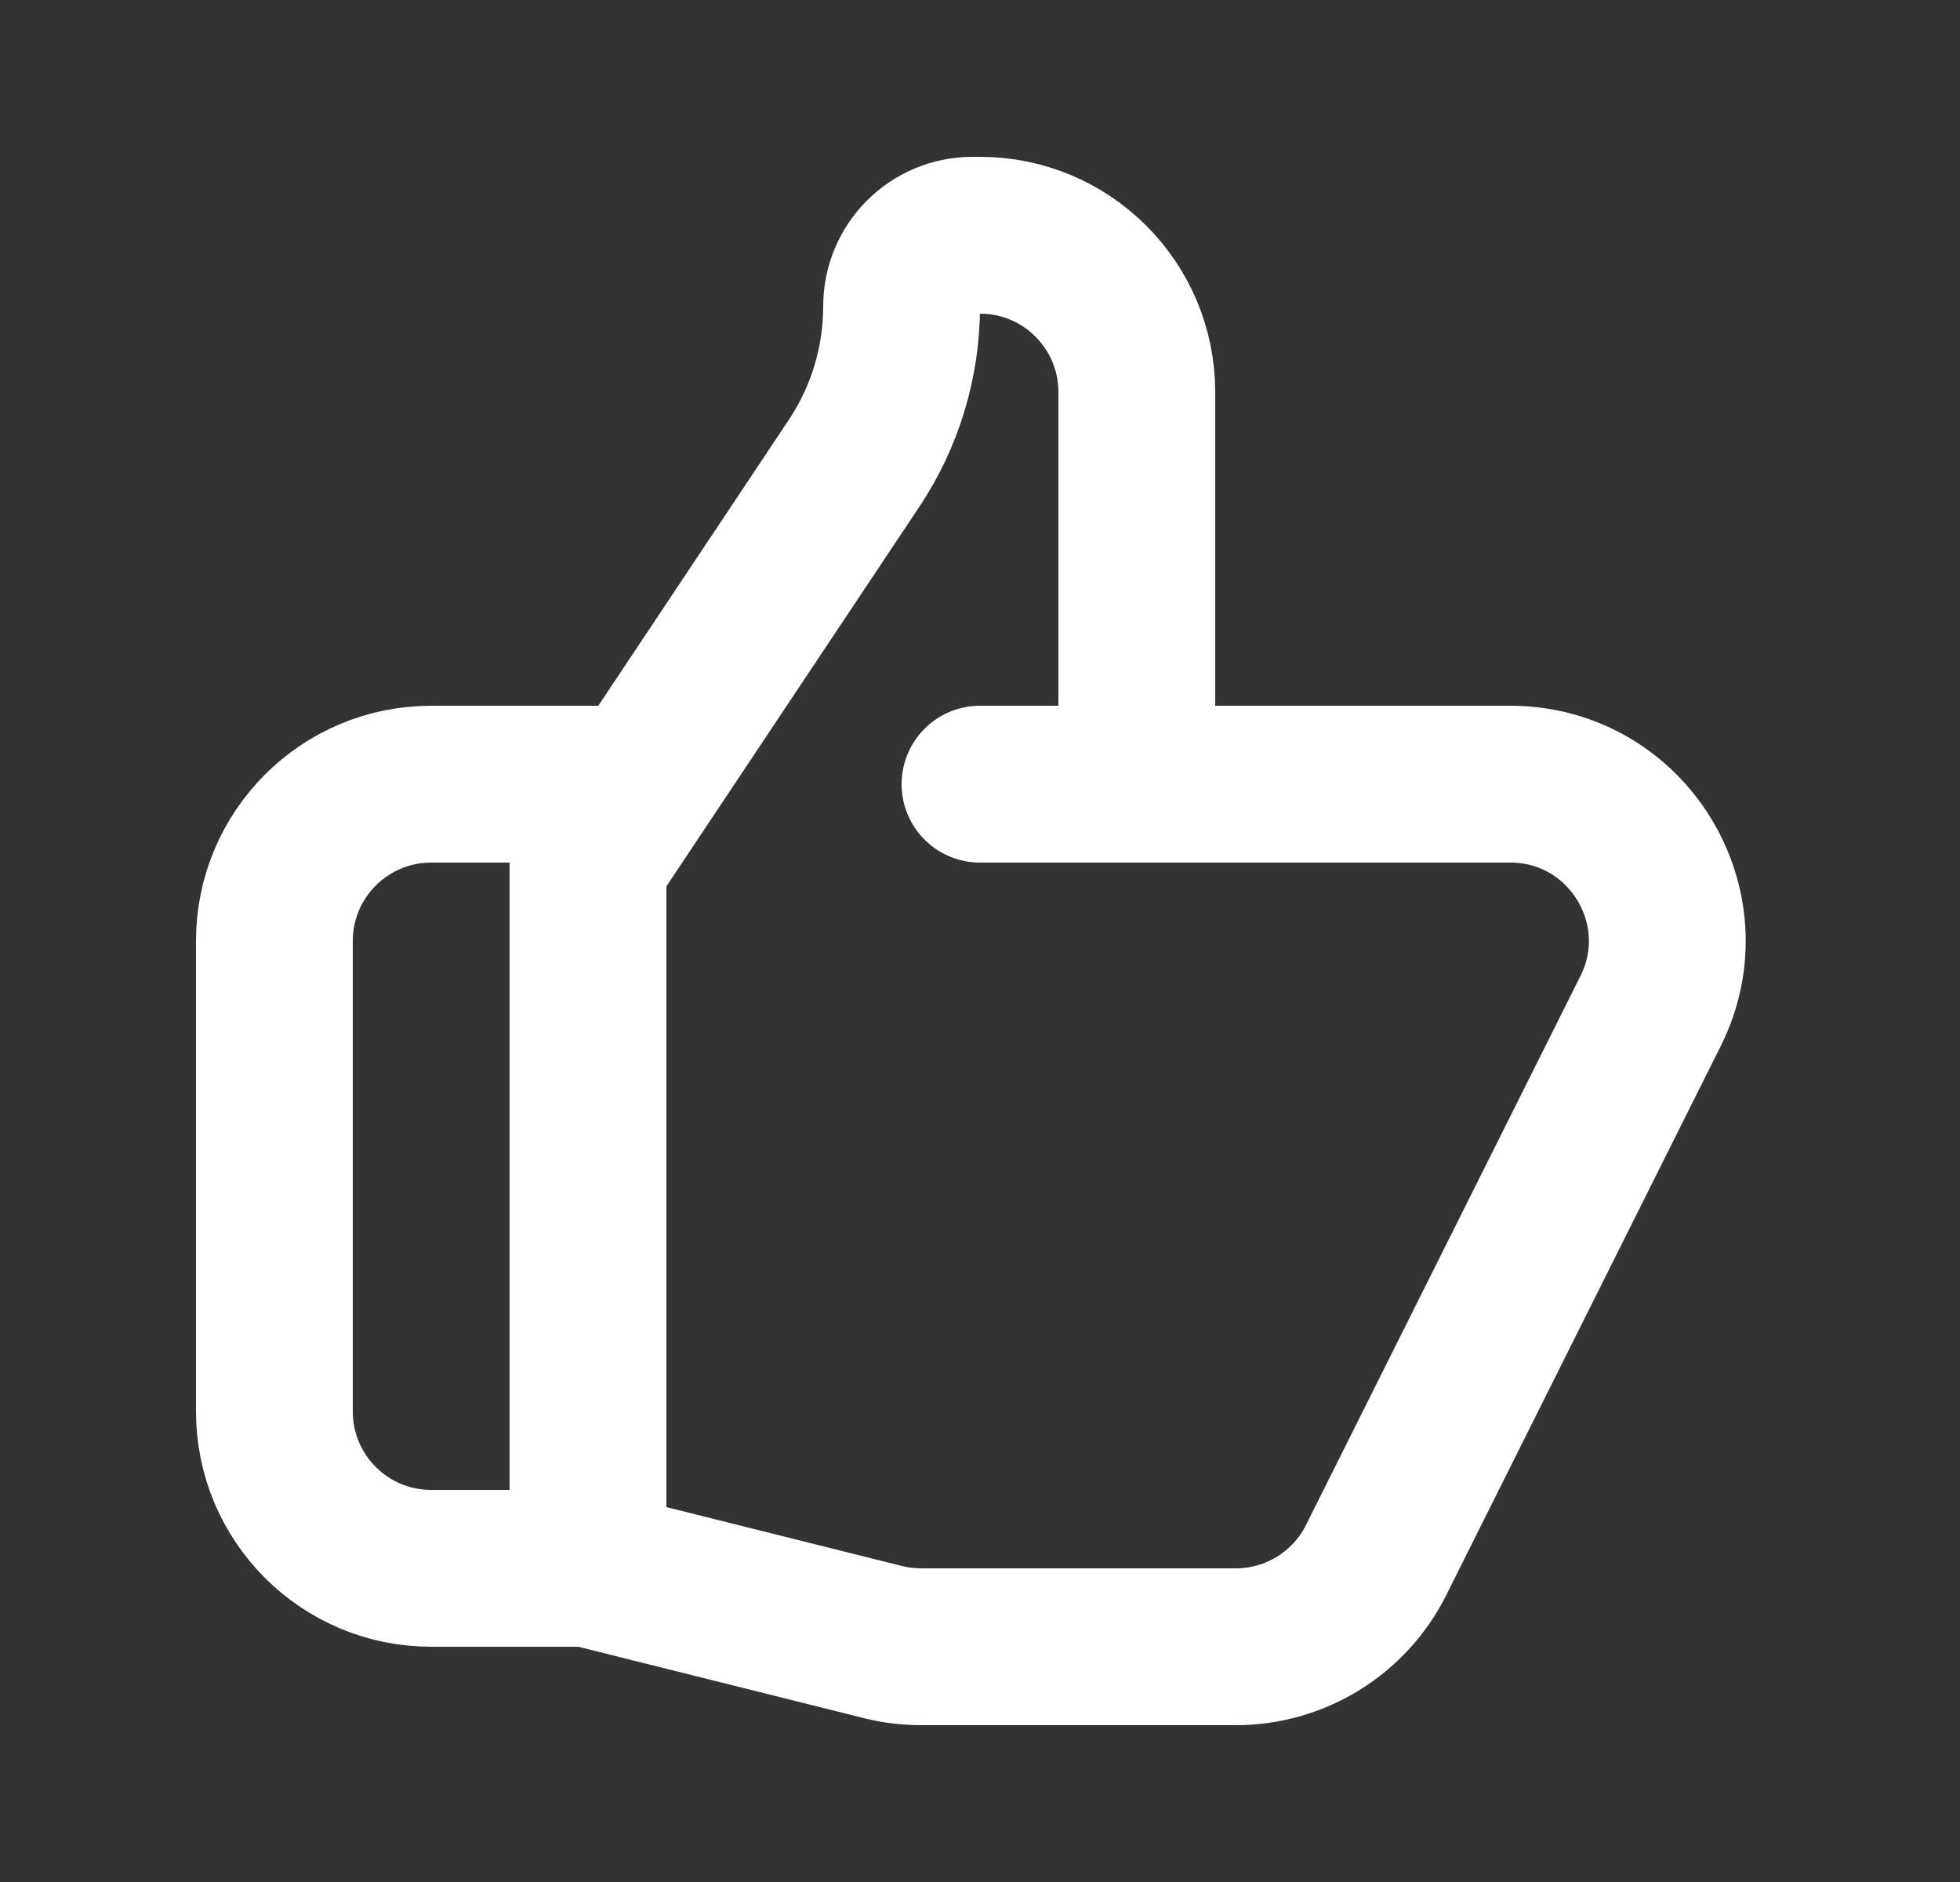 <svg width="25" height="24" viewBox="0 0 25 24" fill="none" xmlns="http://www.w3.org/2000/svg">
<rect x="0" y="0" width="25" height="24" fill="#333333" stroke="none"/>
<path d="M14.5 10H19.264C20.751 10 21.718 11.565 21.053 12.894L17.553 19.894C17.214 20.572 16.521 21 15.764 21H11.746C11.583 21 11.42 20.98 11.261 20.94L7.5 20M14.5 10V5C14.5 3.895 13.605 3 12.5 3H12.405C11.905 3 11.5 3.405 11.5 3.905C11.5 4.619 11.289 5.317 10.892 5.911L7.5 11V20M14.5 10H12.5M7.5 20H5.5C4.395 20 3.5 19.105 3.5 18V12C3.5 10.895 4.395 10 5.5 10H8" stroke="white" stroke-width="2" stroke-linecap="round" stroke-linejoin="round"/>
</svg>
